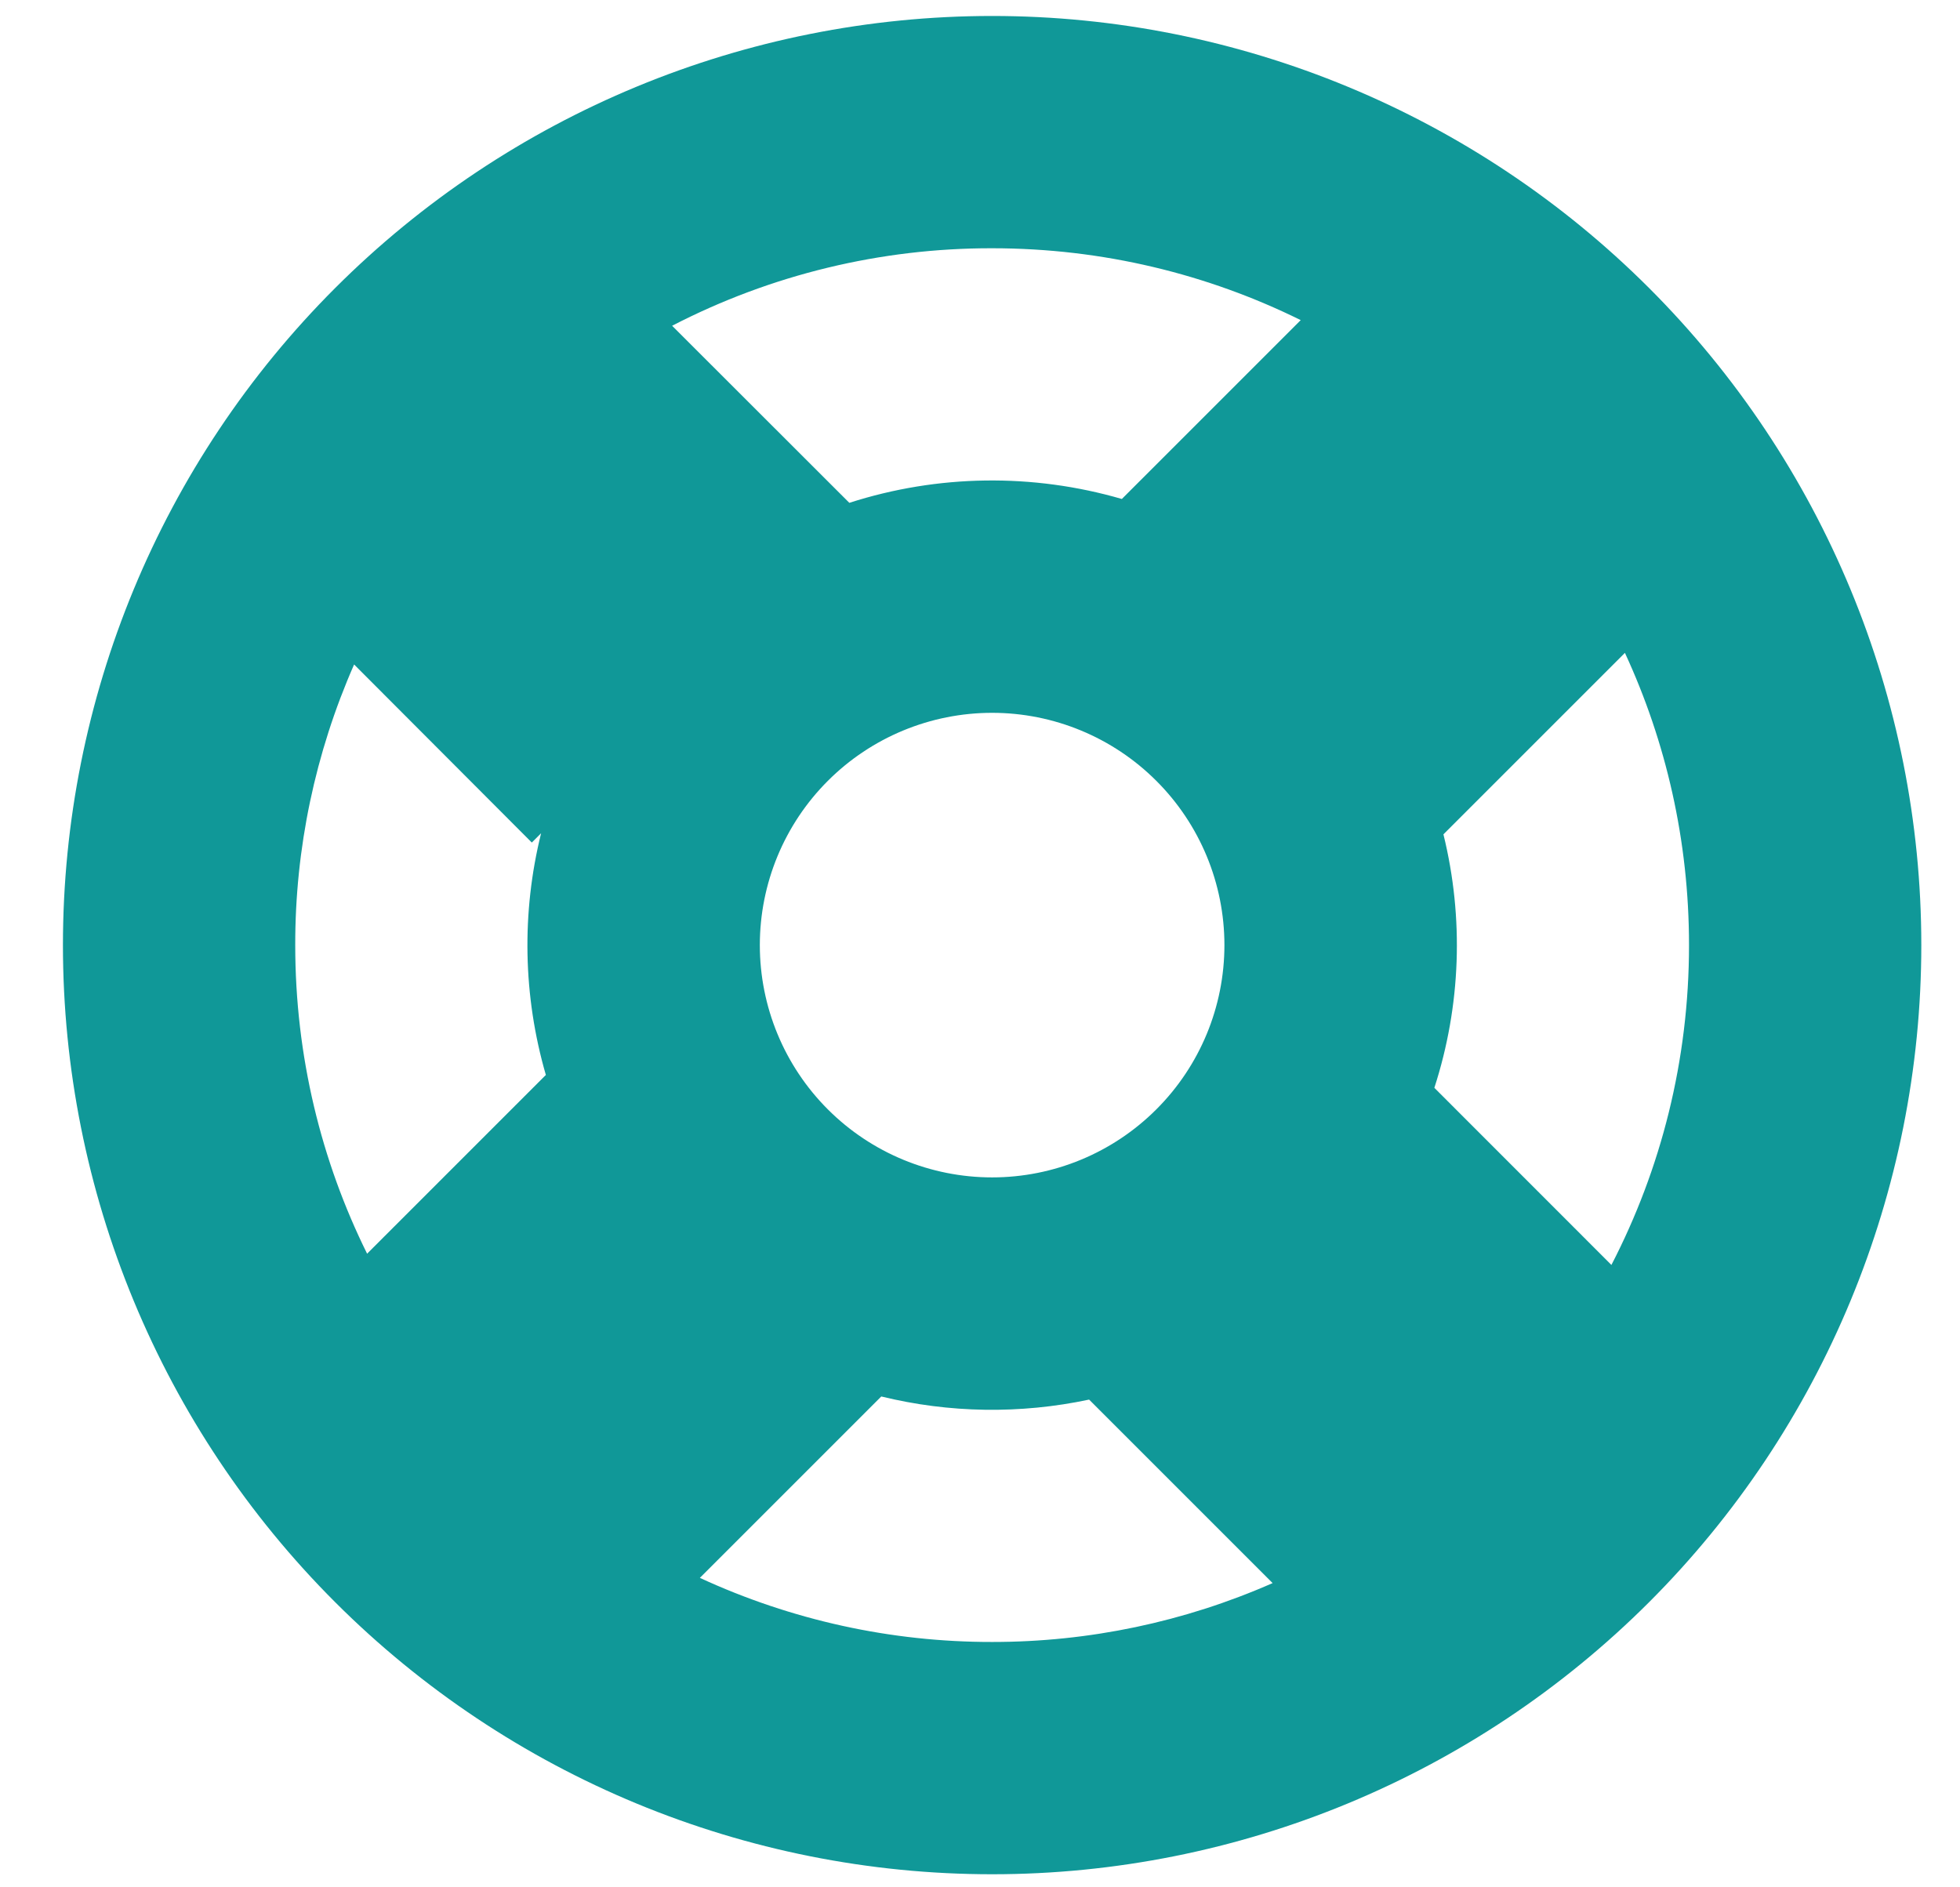 <svg width="27" height="26" viewBox="0 0 27 26" fill="none" xmlns="http://www.w3.org/2000/svg">
  <path fill-rule="evenodd" clip-rule="evenodd"
    d="M26.467 13.02C26.467 16.415 25.118 19.671 22.718 22.071C20.317 24.471 17.061 25.82 13.667 25.82C10.272 25.82 7.016 24.471 4.616 22.071C2.215 19.671 0.867 16.415 0.867 13.02C0.867 9.625 2.215 6.369 4.616 3.969C7.016 1.569 10.272 0.22 13.667 0.22C17.061 0.22 20.317 1.569 22.718 3.969C25.118 6.369 26.467 9.625 26.467 13.02ZM23.267 13.02C23.267 14.609 22.881 16.106 22.198 17.426L19.759 14.986C20.125 13.856 20.168 12.647 19.884 11.494L22.384 8.994C22.95 10.218 23.267 11.58 23.267 13.02ZM15.003 19.281L17.531 21.809C16.313 22.345 14.997 22.621 13.667 22.62C12.277 22.622 10.903 22.32 9.641 21.737L12.14 19.238C13.079 19.468 14.057 19.482 15.003 19.281ZM7.519 14.807C7.205 13.723 7.182 12.575 7.454 11.479L7.326 11.607L4.878 9.154C4.342 10.373 4.065 11.689 4.067 13.02C4.067 14.546 4.423 15.99 5.057 17.271L7.521 14.807H7.519ZM9.26 4.487C10.622 3.783 12.134 3.417 13.667 3.42C15.193 3.42 16.636 3.777 17.918 4.41L15.454 6.874C14.226 6.517 12.918 6.535 11.7 6.927L9.26 4.489V4.487ZM16.867 13.02C16.867 13.869 16.53 14.683 15.929 15.283C15.329 15.883 14.515 16.22 13.667 16.22C12.818 16.22 12.004 15.883 11.404 15.283C10.804 14.683 10.467 13.869 10.467 13.02C10.467 12.171 10.804 11.357 11.404 10.757C12.004 10.157 12.818 9.82 13.667 9.82C14.515 9.82 15.329 10.157 15.929 10.757C16.53 11.357 16.867 12.171 16.867 13.02Z"
    fill="#109898" />
</svg>

